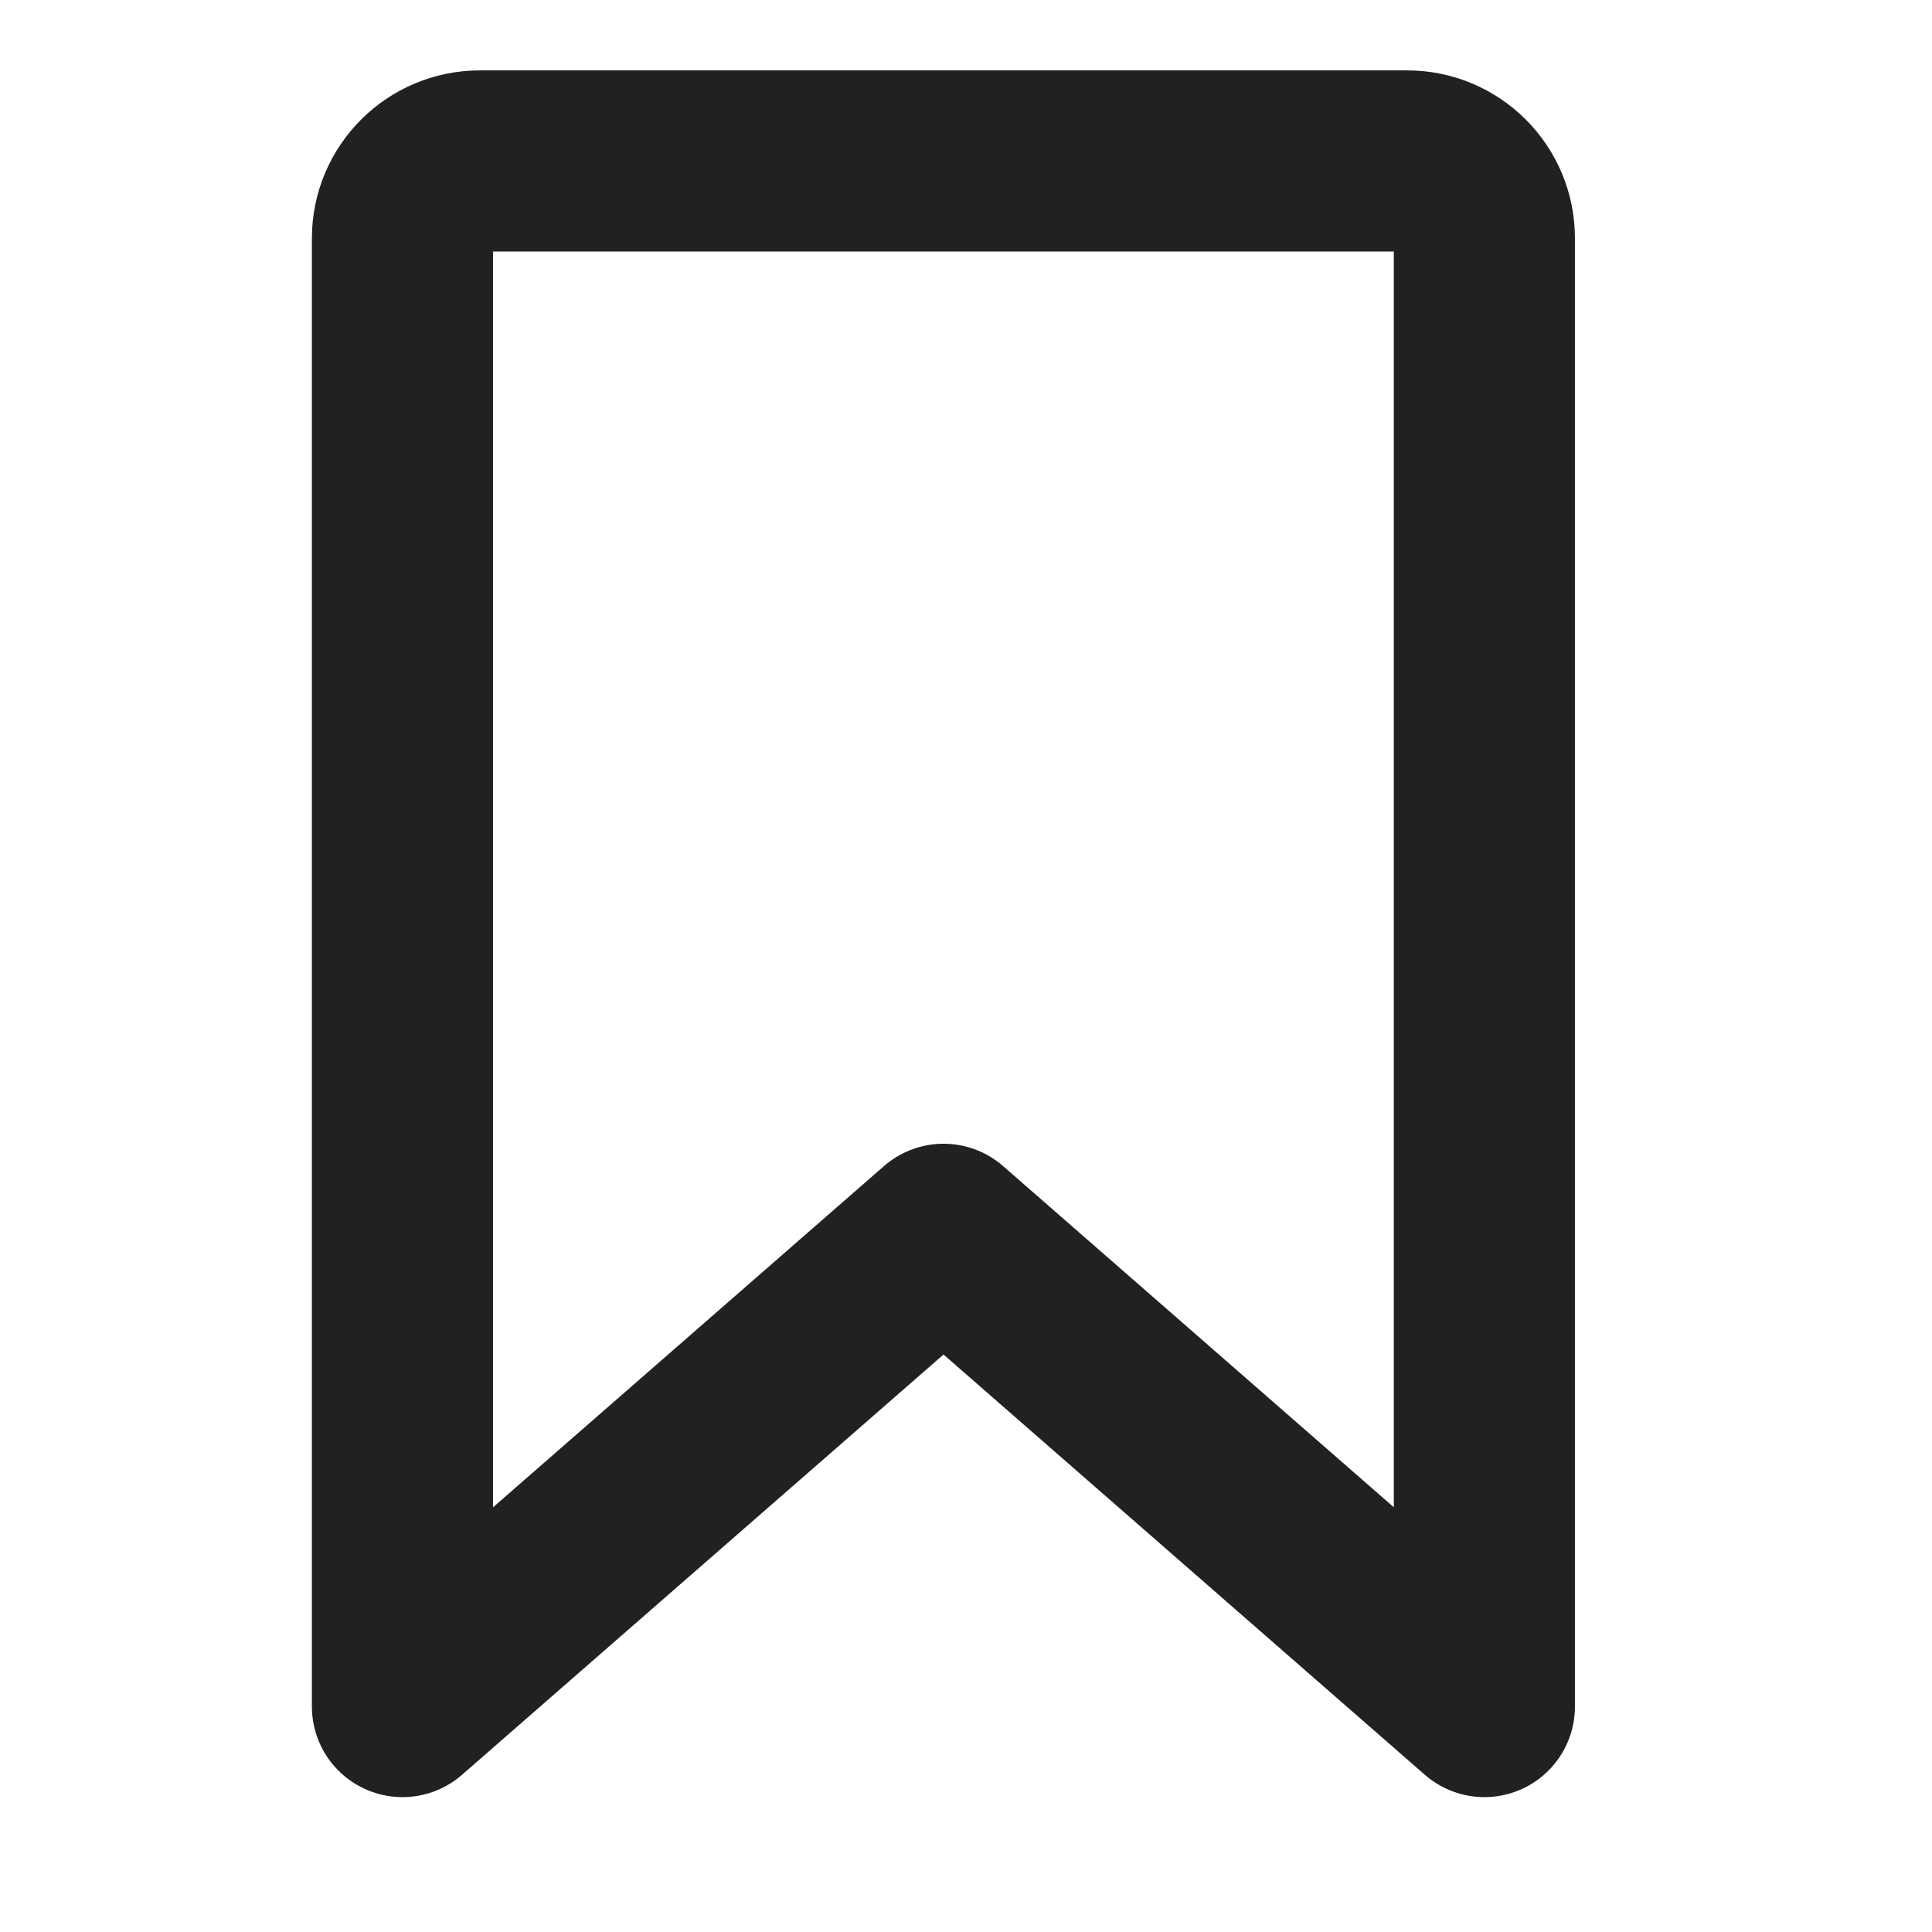 <svg width="16" height="16" viewBox="0 0 16 16" fill="none" xmlns="http://www.w3.org/2000/svg">
<path d="M3.333 14.133V1.973C3.333 1.62 3.62 1.333 3.974 1.333H11.653C12.007 1.333 12.293 1.62 12.293 1.973V14.133L7.814 10.222L3.333 14.133Z" stroke="#212121" stroke-width="1.5" stroke-linecap="round" stroke-linejoin="round"/>
</svg>
